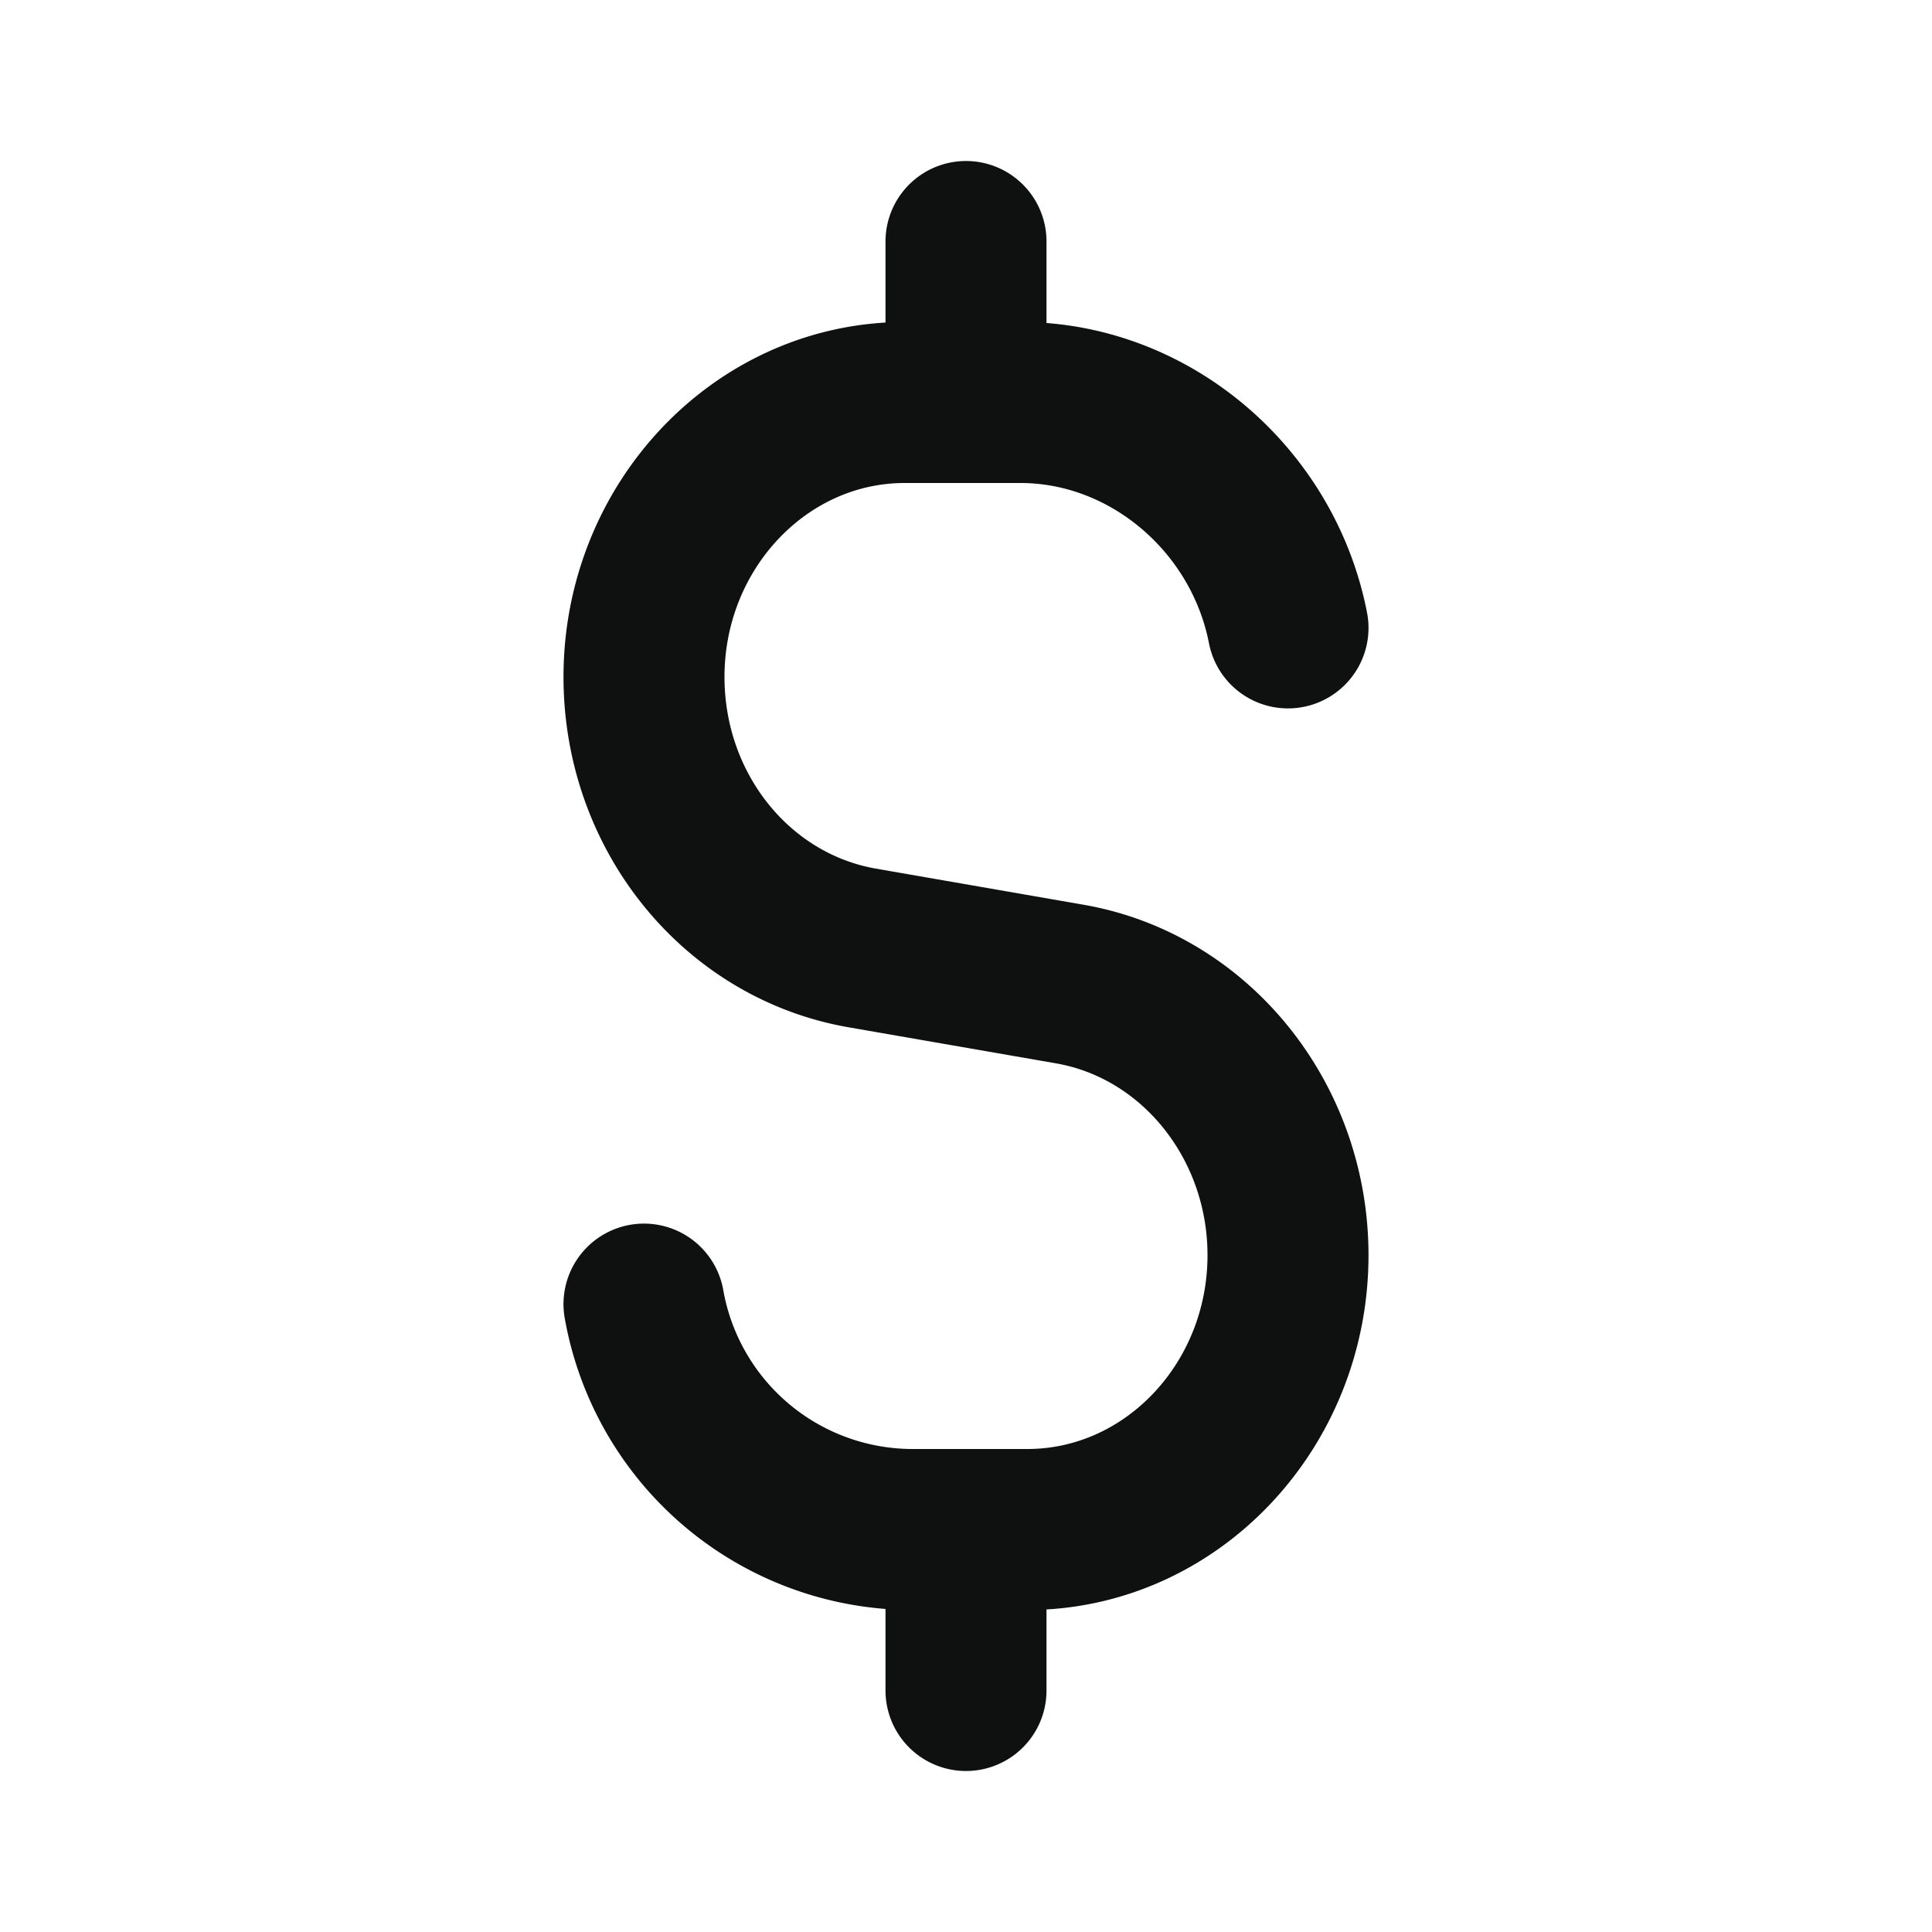 <svg width="24" height="24" viewBox="0 0 24 24" fill="none" xmlns="http://www.w3.org/2000/svg"><path d="M12 4.5V3M12 21v-1.5M8 16.2a3.39 3.39 0 0 0 3.326 2.8h1.435C14.546 19 16 17.47 16 15.592c0-1.663-1.144-3.092-2.706-3.367l-2.588-.45C9.144 11.5 8 10.082 8 8.409 8 6.531 9.455 5 11.239 5h1.435C14.284 5 15.69 6.208 16 7.8" stroke="#0F1111" stroke-width="2" stroke-linecap="round" stroke-linejoin="round"/></svg>